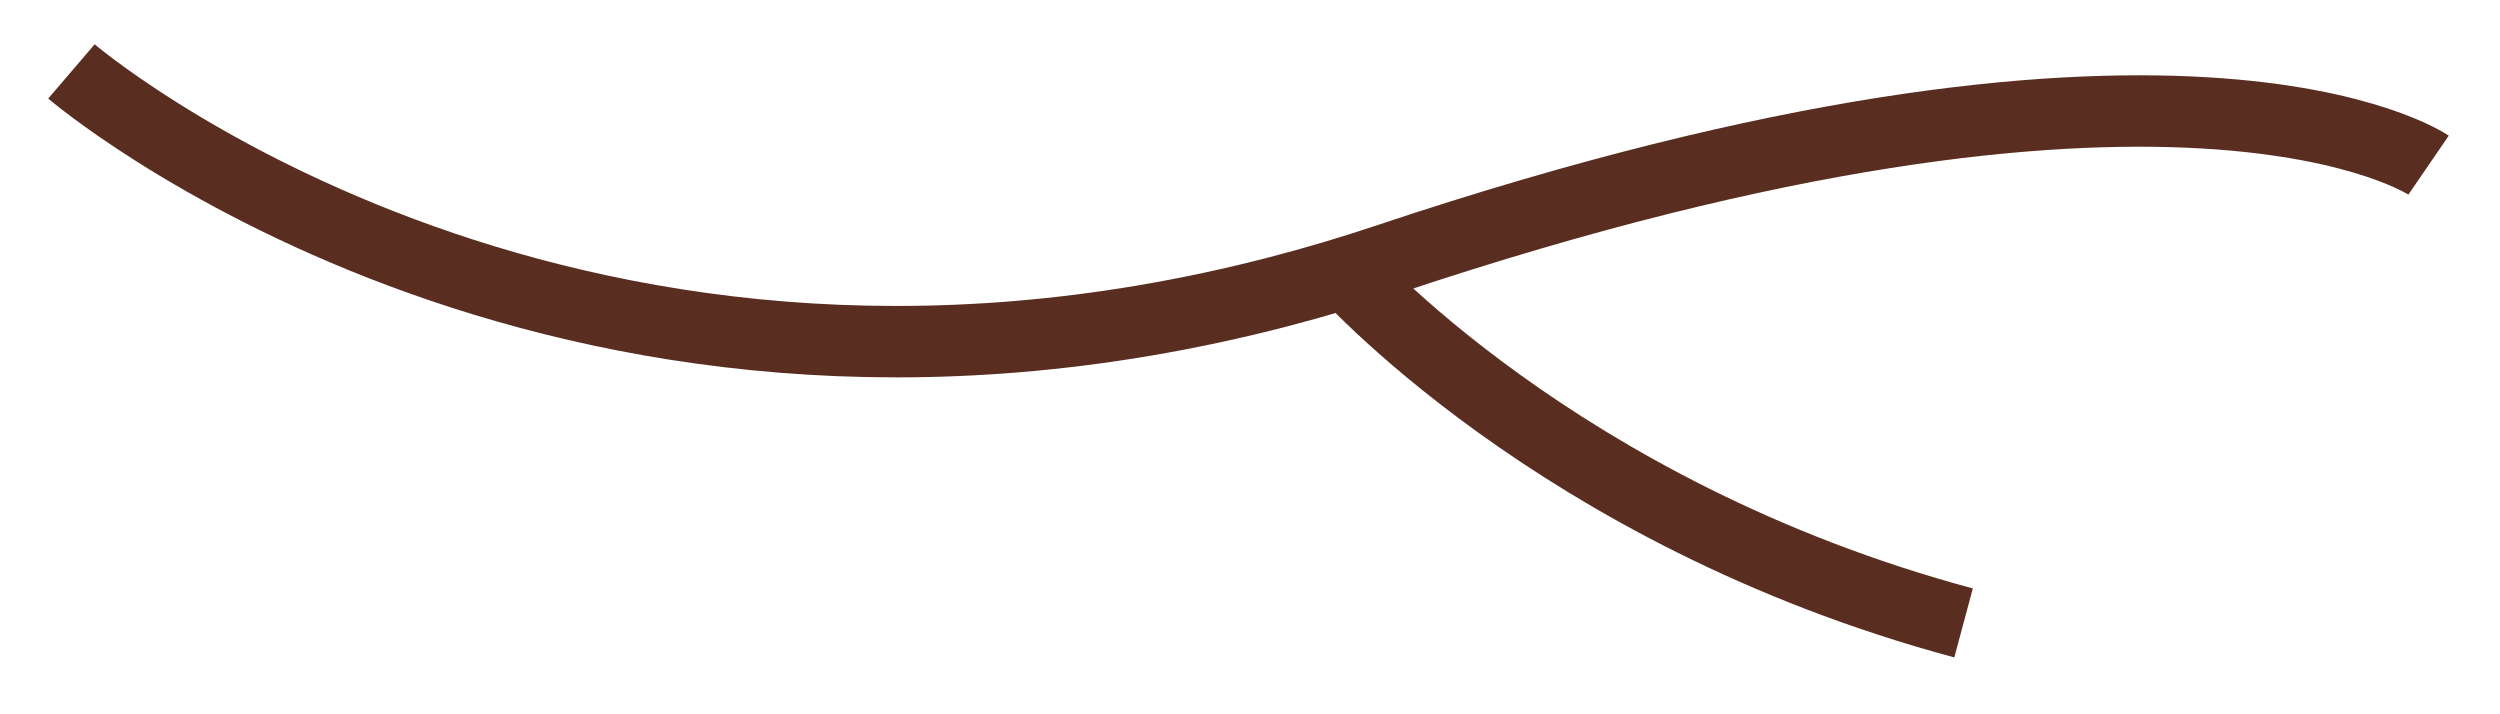 <svg width="35" height="10" viewBox="0 0 35 10" fill="none" xmlns="http://www.w3.org/2000/svg">
<path d="M1 1C1 1 7.698 6.734 17.902 4.084C18.407 3.952 18.922 3.801 19.448 3.624C30.517 -0.075 34 2.312 34 2.312" stroke="#592E21" stroke-miterlimit="10"/>
<path d="M27.49 8.721C21.778 7.187 18.761 3.725 18.761 3.725" stroke="#592E21" stroke-miterlimit="10"/>
</svg>
